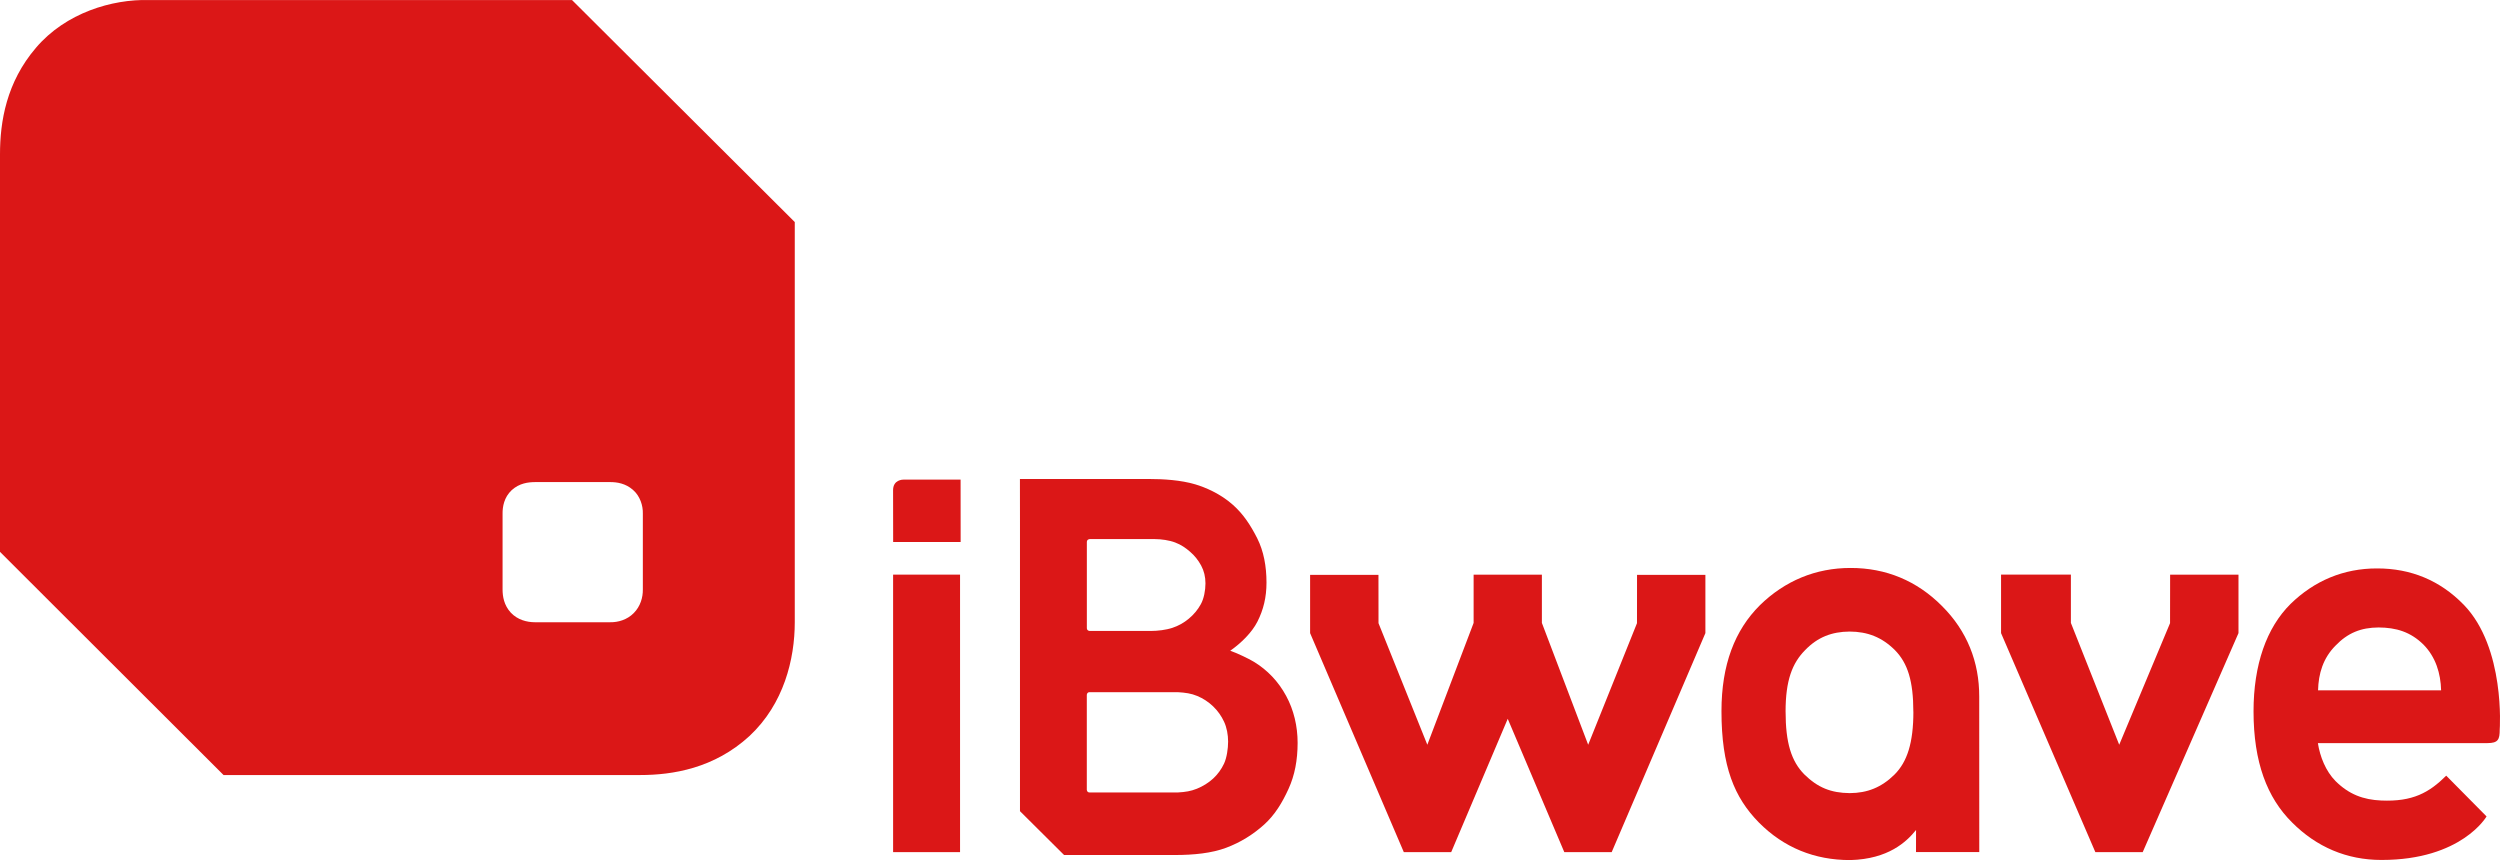 <svg xmlns="http://www.w3.org/2000/svg" xmlns:xlink="http://www.w3.org/1999/xlink" id="Layer_1" x="0px" y="0px" width="1061.69px" height="365.25px" viewBox="0 0 1061.69 365.25" xml:space="preserve"> <g> <rect x="379.28" y="244.03" fill="#DB1717" width="28.43" height="117.85"></rect> <g> <path fill="#DB1717" d="M1046.26,256.79c-10-10.27-22.41-15.42-36.78-15.39c-14.15-0.04-26.65,5.22-36.75,15.09 c-10.2,10.13-15.71,25.77-15.71,45.64v-0.05c0,21.68,5.79,36.68,16.33,47.16c10.44,10.5,23.31,15.96,37.96,15.96h0.15 c33.95,0,44.52-18.48,44.52-18.48l-17.13-17.31c-7.27,7.22-14.26,11.13-27.6,10.55c-7.63-0.33-13.74-2.63-19.39-8.24 c-4.22-4.27-6.62-10.43-7.51-16.14h71.97c4.6,0,5.25-1.53,5.25-5.77C1061.59,309.8,1064.03,275.03,1046.26,256.79 M991.83,274.19 c5.18-5.4,10.81-7.68,18.29-7.72c7.45,0.04,13.59,1.87,19.06,7.27c5.23,5.3,7.32,12.27,7.5,19.42h-52.26 C984.6,286.1,986.53,279.52,991.83,274.19"></path> <path fill="#DB1717" d="M766.61,276.07c-5.53,5.58-8.32,12.94-8.32,26.13l0.01,0.01c0,13.12,2.37,21.02,7.95,26.66 c5.66,5.58,11.34,7.89,19.31,7.95c7.42-0.04,13.46-2.39,19.06-7.95c5.3-5.34,7.95-13.33,7.95-26.66l-0.02,0.05 c0-12.97-2.37-20.66-7.85-26.19c-5.53-5.49-11.61-7.82-19.19-7.86C777.93,268.26,771.91,270.59,766.61,276.07 M813.68,361.87 l0.02-9.39c-4.1,5.09-11.8,12.32-27.83,12.77h-0.2c-15.02,0-28.08-5.24-38.72-15.96c-10.4-10.61-15.88-23.7-15.88-47.3v0.02 c0-19.73,5.64-34.37,16.33-45c10.58-10.34,23.69-15.82,38.47-15.81c15.08-0.03,28.22,5.47,38.82,16.13 c10.68,10.62,15.88,23.77,15.84,38.53l0.02,66h-26.87V361.87z"></path> <polygon fill="#DB1717" points="695.21,244.13 695.19,264.65 674.46,316.28 654.8,264.54 654.8,244.04 625.81,244.04 625.81,264.54 606.15,316.28 585.42,264.65 585.4,244.13 556.37,244.13 556.37,268.87 596.16,361.87 616.29,361.88 640.3,305.26 664.32,361.88 684.45,361.87 724.24,268.87 724.24,244.13 "></polygon> <path fill="#DB1717" d="M547.22,334.99c-2.67,5.86-5.78,11.04-10.38,15.2c-4.59,4.14-9.96,7.53-16.11,9.83 c-6.15,2.31-13.75,3.08-21.63,3.08h-13.73h-19.02c-6.64,0-14.47-0.01-14.47-0.01l-18.72-18.61V221.77l-0.02-18.36h54.49 c6.49,0,13.86,0.47,19.96,2.28c4.16,1.23,10.62,3.9,16.04,8.74c4.43,3.95,7.44,8.59,10.26,14.12c2.79,5.53,3.96,11.95,3.96,18.88 c0,6.2-1.28,11.5-3.86,16.58c-2.34,4.61-6.93,9.12-11.54,12.34c2.77,0.96,7.66,3.26,9.98,4.66c5.85,3.53,10.5,8.48,13.75,14.49 c3.27,6,4.89,12.91,4.89,20.02C551.05,322.77,549.87,329.17,547.22,334.99 M461.54,295.13v40.25c0,0,0.04,1.16,1.16,1.16h37.5 c3.29-0.19,5.48-0.54,8.1-1.59c2.6-1.06,4.9-2.5,6.87-4.29c1.96-1.81,3.52-3.94,4.66-6.38c1.15-2.46,1.72-6.37,1.72-9.32 c0-2.94-0.57-6.03-1.72-8.47c-1.14-2.46-2.69-4.64-4.66-6.53c-1.97-1.89-4.21-3.35-6.75-4.41s-5.01-1.41-8.23-1.6H462.7 C461.57,293.96,461.54,295.13,461.54,295.13 M461.56,230.19v36.51c0,1.27,1.25,1.25,1.25,1.25h26.03c2.79,0,6.37-0.44,8.99-1.3 c2.61-0.86,4.96-2.17,7.04-3.92c2.09-1.74,3.79-3.77,5.09-6.13c1.31-2.35,1.97-5.9,1.97-8.85c0-2.79-0.61-5.31-1.83-7.58 c-1.22-2.26-2.79-4.22-4.7-5.86c-1.92-1.66-3.79-2.96-6.31-3.92c-2.53-0.97-5.97-1.45-8.6-1.45H462.8 C462.81,228.94,461.56,228.95,461.56,230.19"></path> <path fill="#DB1717" d="M379.3,230.17l-0.03-22c0-4.45,4.08-4.5,4.6-4.5l24.07,0.02l0.02,26.48H379.3z"></path> <polygon fill="#DB1717" points="921.57,264.64 899.98,316.28 879.46,264.54 879.46,244.03 849.8,244.03 849.8,268.87 889.84,361.87 909.96,361.87 950.63,268.87 950.63,244.06 921.6,244.06 "></polygon> </g> <path fill="#DB1717" d="M337.52,94.3v169.11v0.82c0,15.72-4.64,34.73-19.26,48.36c-14.93,13.71-32.57,16.55-46.4,16.55H94.94 L0,234.36V65.54c0-13.9,2.72-30.62,15.3-45.28C27.96,5.4,47.66-0.38,63.15,0.02h179.77L337.52,94.3z M259.15,264.25 c3.32,0.06,7.2-1.04,9.99-3.89c2.83-2.84,3.91-6.66,3.86-10v-32.27c0.09-3.29-1.13-7.45-4.28-10.13c-3.08-2.65-6.63-3.23-9.56-3.23 h-31.84c-3.02,0.02-6.71,0.45-10,3.41c-3.28,3.06-3.92,7.11-3.89,9.95v32.27c0,2.91,0.59,6.66,3.49,9.81 c2.89,3.09,6.9,4.08,10.24,4.08h0.16L259.15,264.25"></path> </g> </svg>